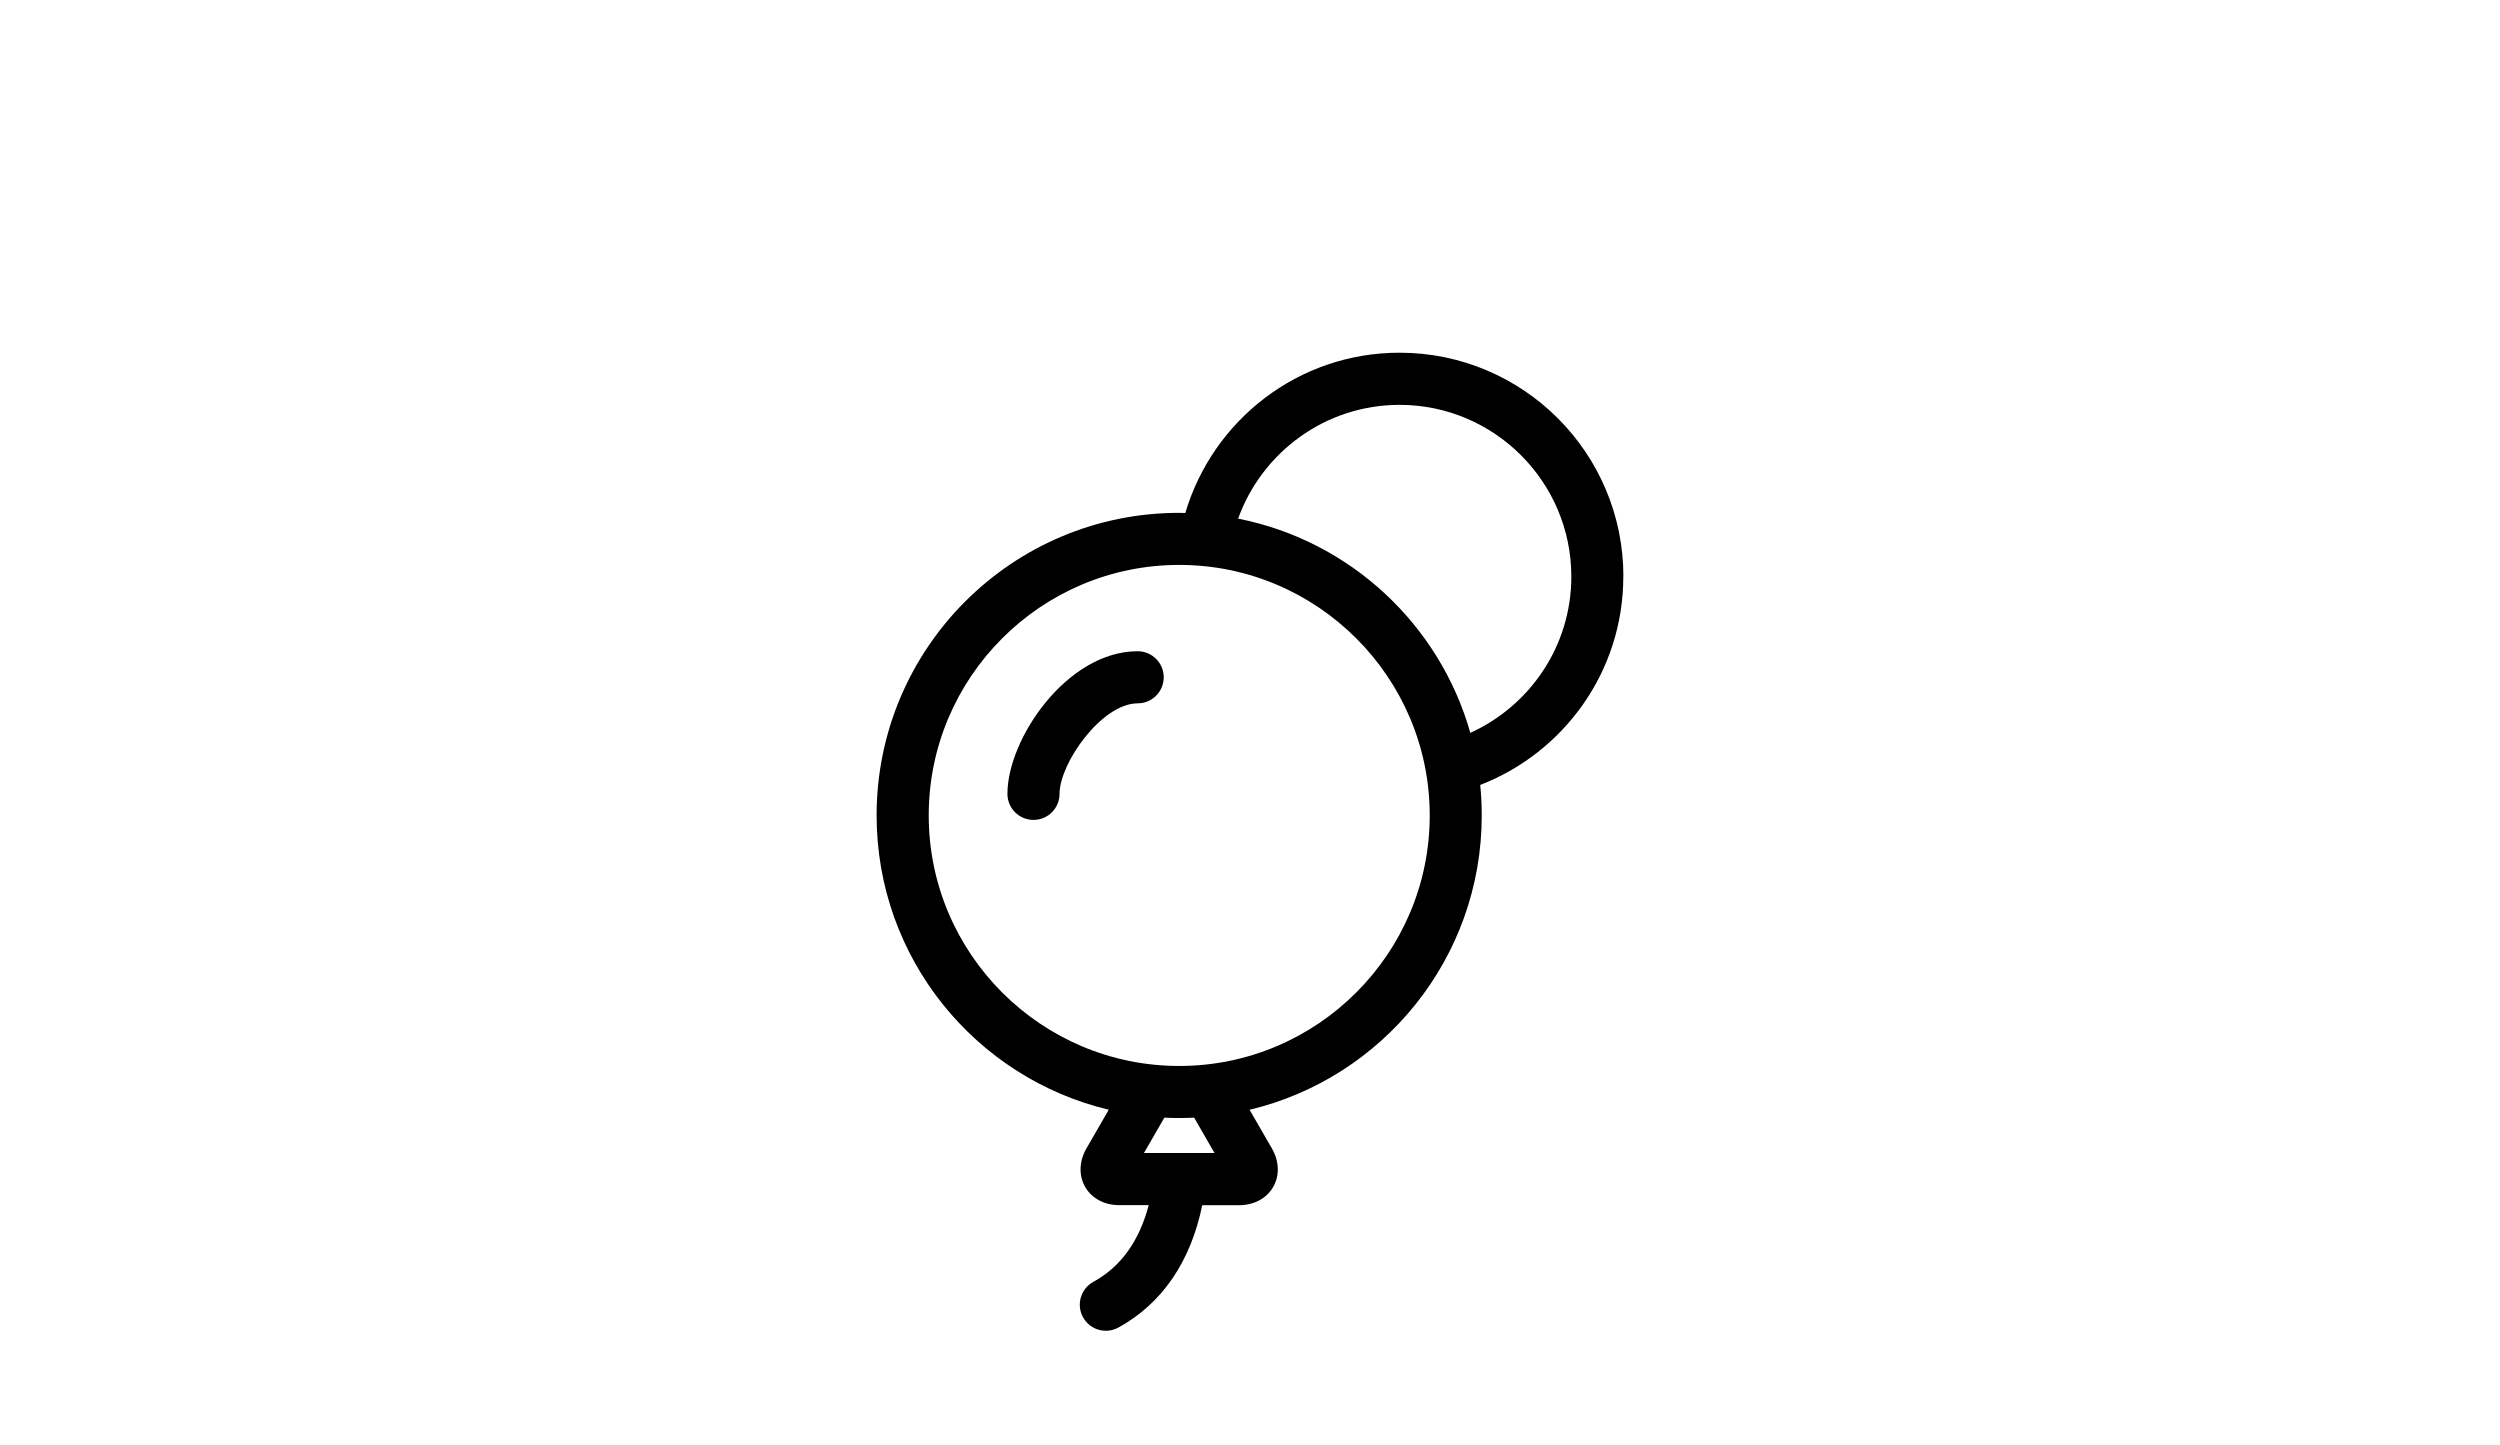 <?xml version="1.0" encoding="UTF-8"?><svg id="Layer_1" xmlns="http://www.w3.org/2000/svg" viewBox="0 0 545 315"><path d="M353.9,125.69c0-26.95-21.85-48.8-48.8-48.8-22.12,0-40.72,14.75-46.7,34.94-.45,0-.89-.03-1.34-.03-36.43,0-65.96,29.53-65.96,65.96,0,31.15,21.59,57.24,50.61,64.16l-4.88,8.46c-1.59,2.77-1.69,5.9-.26,8.38,1.43,2.48,4.19,3.96,7.38,3.96h6.47c-2.05,7.8-6.06,13.44-12.07,16.72-2.75,1.51-3.76,4.96-2.26,7.71,1.03,1.89,2.98,2.96,4.99,2.96,.92,0,1.85-.23,2.72-.7,9.53-5.22,15.78-14.39,18.29-26.68h8.08c3.19,0,5.95-1.48,7.38-3.96s1.34-5.61-.26-8.38l-4.88-8.46c29.03-6.92,50.61-33.01,50.61-64.16,0-2.24-.11-4.46-.33-6.65,18.23-7.07,31.19-24.7,31.19-45.42Zm-89.13,125.67h-15.39l4.45-7.71c1.07,.05,2.15,.08,3.24,.08s2.17-.03,3.25-.08l4.45,7.71Zm-7.7-18.98c-30.11,0-54.61-24.5-54.61-54.62s24.5-54.61,54.61-54.61,54.61,24.5,54.61,54.61-24.5,54.62-54.61,54.62Zm63.46-72.62c-6.7-23.65-26.24-41.89-50.62-46.7,5.2-14.44,18.99-24.8,35.2-24.8,20.65,0,37.44,16.79,37.44,37.44,0,15.14-9.05,28.17-22.01,34.06Z"/><path d="M248,141.97c-15.39,0-28.38,19.09-28.38,31.09,0,3.14,2.54,5.68,5.68,5.68s5.68-2.54,5.68-5.68c0-6.69,9.19-19.73,17.03-19.73,3.14,0,5.68-2.54,5.68-5.68s-2.54-5.68-5.68-5.68Z"/></svg>